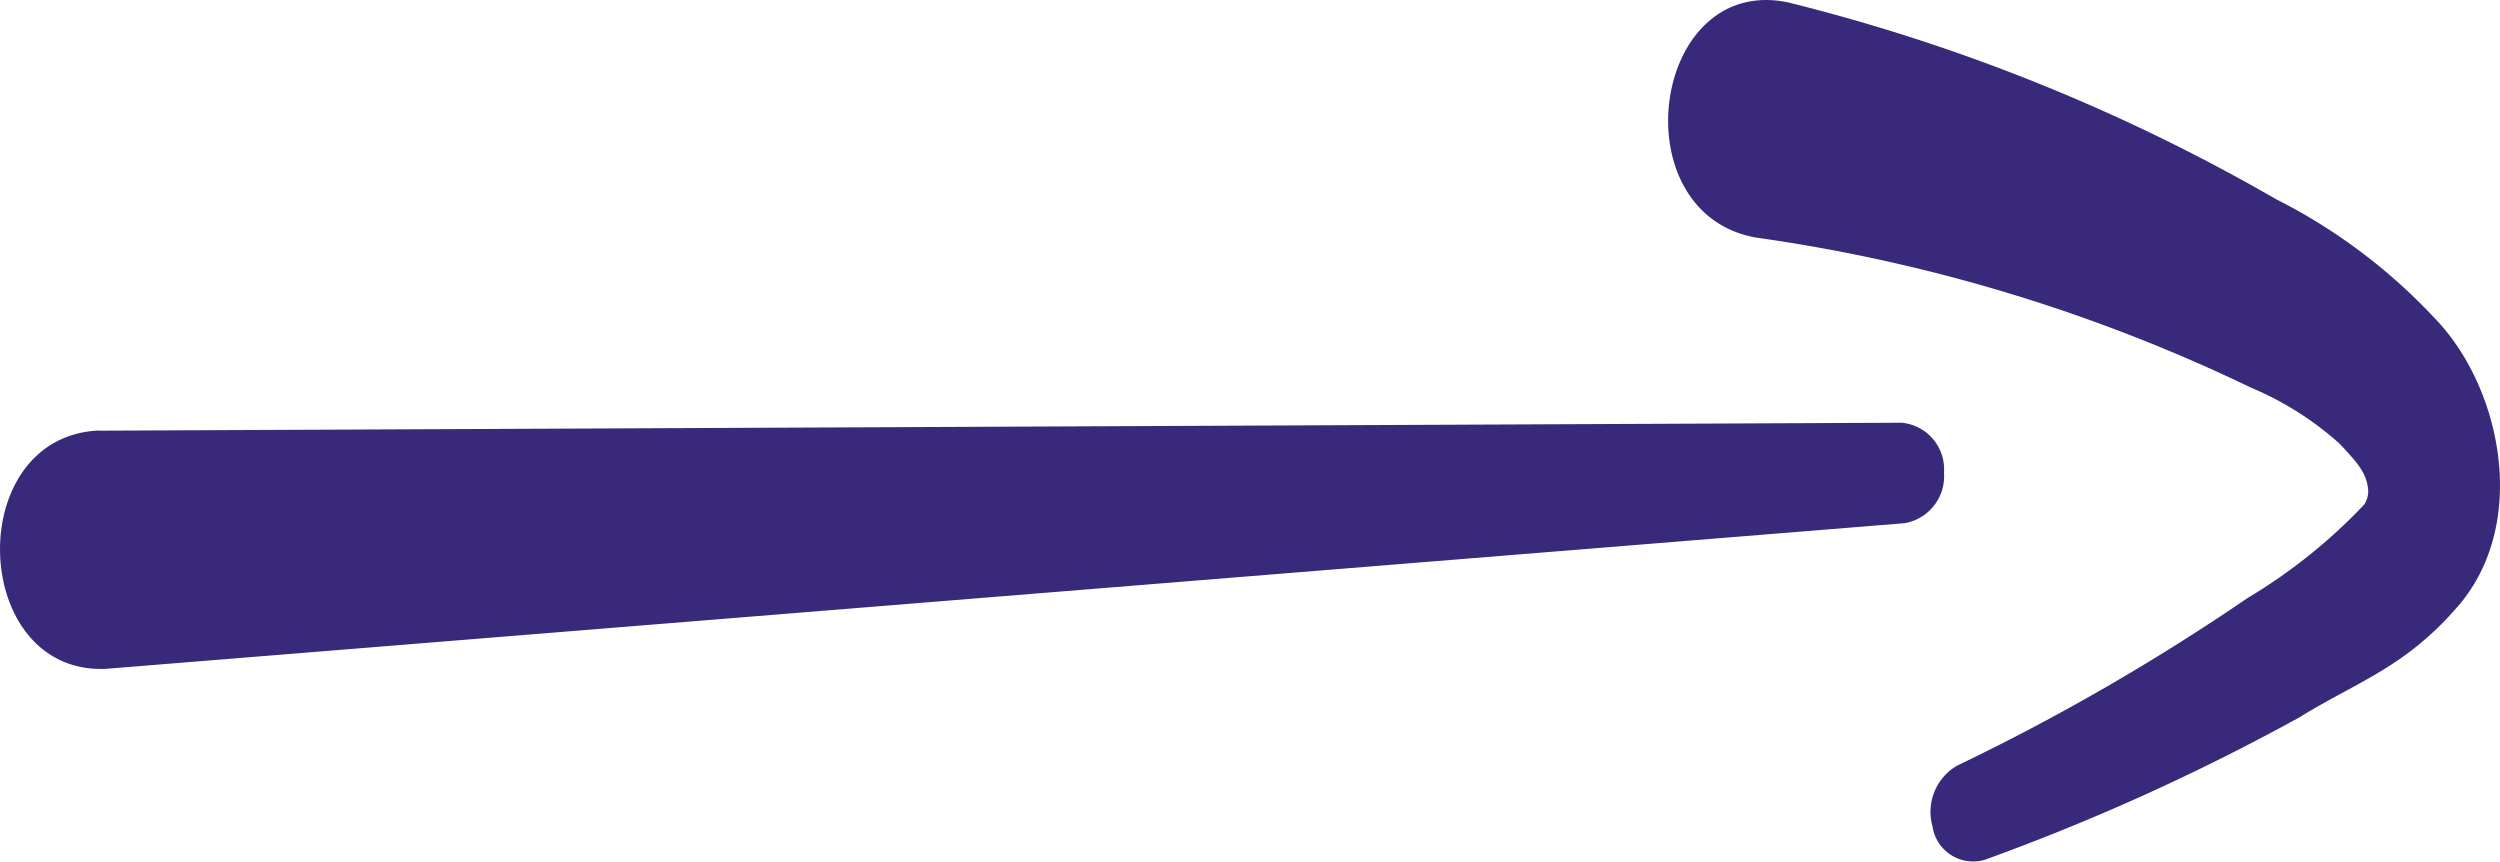 <svg xmlns="http://www.w3.org/2000/svg" xmlns:xlink="http://www.w3.org/1999/xlink" width="62.936" height="21.7" viewBox="0 0 62.936 21.7">
  <defs>
    <clipPath id="clip-path">
      <rect id="Rectangle_28" data-name="Rectangle 28" width="62.936" height="21.7" fill="#38297b"/>
    </clipPath>
  </defs>
  <g id="Group_215" data-name="Group 215" transform="translate(0 0)">
    <g id="Group_24" data-name="Group 24" transform="translate(0 0)" clip-path="url(#clip-path)">
      <path id="Path_87" data-name="Path 87" d="M2.479,10.842l45.394-.2A1.178,1.178,0,0,1,48.939,11.9a1.2,1.2,0,0,1-.99,1.271L2.659,16.838c-3.412.138-3.612-5.834-.179-6" transform="translate(0 0)" fill="#38297b"/>
      <path id="Path_88" data-name="Path 88" d="M53.17.056A47.369,47.369,0,0,1,65.462,5.009a14.237,14.237,0,0,1,4.02,3.019c1.64,1.706,2.356,5.057.636,7.156-1.364,1.614-2.558,1.948-4.064,2.878a55.658,55.658,0,0,1-7.918,3.584,1.035,1.035,0,0,1-1.312-.84,1.345,1.345,0,0,1,.618-1.531,55.548,55.548,0,0,0,7.319-4.224A13.658,13.658,0,0,0,67.693,12.7a.619.619,0,0,0,.1-.341c-.028-.44-.261-.7-.727-1.195a7.965,7.965,0,0,0-2.23-1.408A42.264,42.264,0,0,0,52.369,5.979c-3.42-.624-2.624-6.614.8-5.923" transform="translate(-8.174 0)" fill="#38297b"/>
    </g>
  </g>
</svg>

